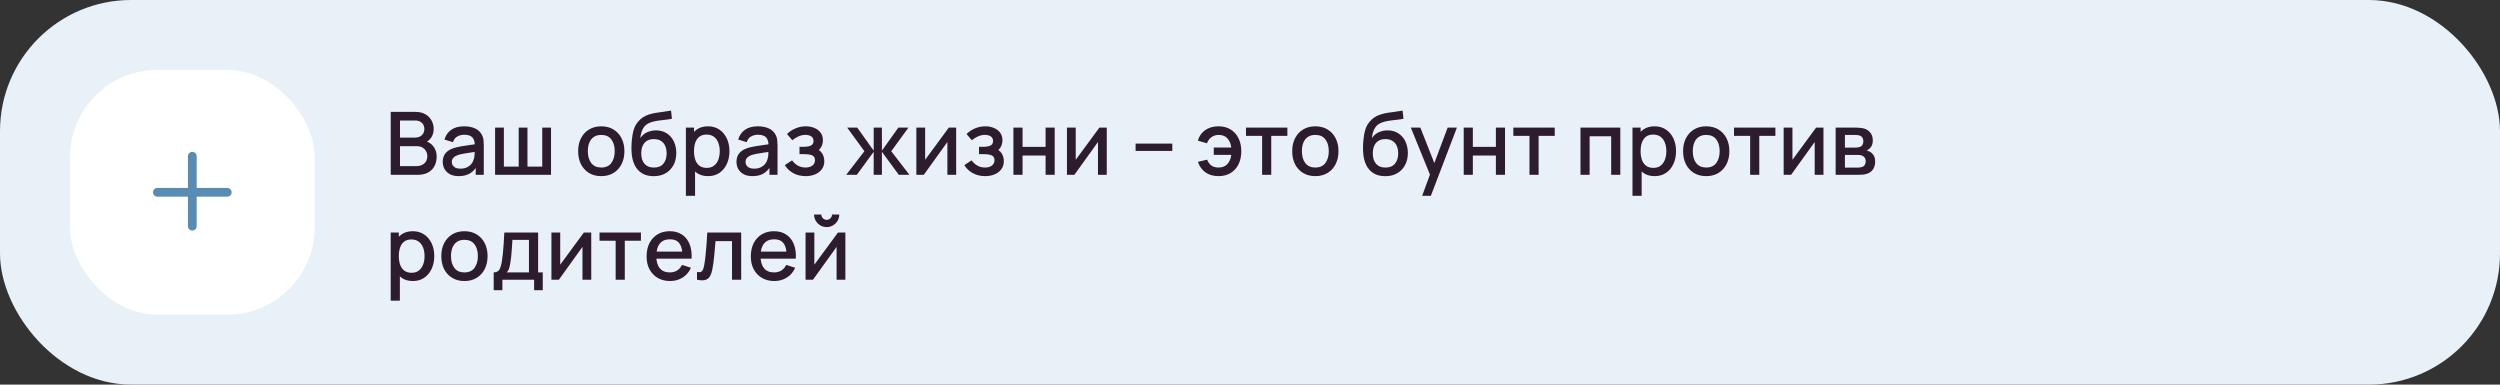 <?xml version="1.0" encoding="UTF-8"?> <svg xmlns="http://www.w3.org/2000/svg" width="572" height="88" viewBox="0 0 572 88" fill="none"><rect x="0" y="0" width="572" height="88" fill="#333333" stroke="none"/> <rect width="572" height="88" rx="30" fill="#E8F1F8"></rect> <rect x="16" y="16" width="56" height="56" rx="20" fill="white"></rect> <path fill-rule="evenodd" clip-rule="evenodd" d="M45 35.75C45 35.198 44.552 34.75 44 34.75C43.448 34.75 43 35.198 43 35.75V43H36C35.448 43 35 43.448 35 44C35 44.552 35.448 45 36 45H43V51.75C43 52.302 43.448 52.75 44 52.75C44.552 52.75 45 52.302 45 51.75V45H52C52.552 45 53 44.552 53 44C53 43.448 52.552 43 52 43H45V35.75Z" fill="#588CB3"></path> <path d="M89.4 40V25.6H95.06C95.973 25.6 96.74 25.787 97.36 26.16C97.98 26.533 98.447 27.017 98.76 27.61C99.073 28.197 99.23 28.817 99.23 29.47C99.23 30.263 99.033 30.943 98.64 31.51C98.253 32.077 97.73 32.463 97.07 32.67L97.05 32.18C97.97 32.407 98.677 32.85 99.17 33.51C99.663 34.163 99.91 34.927 99.91 35.8C99.91 36.647 99.74 37.383 99.4 38.01C99.067 38.637 98.577 39.127 97.93 39.48C97.29 39.827 96.513 40 95.6 40H89.4ZM91.52 38.01H95.28C95.753 38.01 96.177 37.92 96.55 37.74C96.93 37.56 97.227 37.303 97.44 36.97C97.66 36.63 97.77 36.227 97.77 35.76C97.77 35.327 97.673 34.937 97.48 34.59C97.293 34.237 97.02 33.96 96.66 33.76C96.307 33.553 95.89 33.45 95.41 33.45H91.52V38.01ZM91.52 31.48H95.03C95.417 31.48 95.763 31.403 96.07 31.25C96.383 31.09 96.63 30.863 96.81 30.57C96.997 30.27 97.09 29.91 97.09 29.49C97.09 28.93 96.903 28.47 96.53 28.11C96.157 27.75 95.657 27.57 95.03 27.57H91.52V31.48ZM104.95 40.3C104.15 40.3 103.48 40.153 102.94 39.86C102.4 39.56 101.99 39.167 101.71 38.68C101.437 38.187 101.3 37.647 101.3 37.06C101.3 36.513 101.397 36.033 101.59 35.62C101.783 35.207 102.07 34.857 102.45 34.57C102.83 34.277 103.297 34.04 103.85 33.86C104.33 33.72 104.873 33.597 105.48 33.49C106.087 33.383 106.723 33.283 107.39 33.19C108.063 33.097 108.73 33.003 109.39 32.91L108.63 33.33C108.643 32.483 108.463 31.857 108.09 31.45C107.723 31.037 107.09 30.83 106.19 30.83C105.623 30.83 105.103 30.963 104.63 31.23C104.157 31.49 103.827 31.923 103.64 32.53L101.69 31.93C101.957 31.003 102.463 30.267 103.21 29.72C103.963 29.173 104.963 28.9 106.21 28.9C107.177 28.9 108.017 29.067 108.73 29.4C109.45 29.727 109.977 30.247 110.31 30.96C110.483 31.313 110.59 31.687 110.63 32.08C110.67 32.473 110.69 32.897 110.69 33.35V40H108.84V37.53L109.2 37.85C108.753 38.677 108.183 39.293 107.49 39.7C106.803 40.1 105.957 40.3 104.95 40.3ZM105.32 38.59C105.913 38.59 106.423 38.487 106.85 38.28C107.277 38.067 107.62 37.797 107.88 37.47C108.14 37.143 108.31 36.803 108.39 36.45C108.503 36.13 108.567 35.77 108.58 35.37C108.6 34.97 108.61 34.65 108.61 34.41L109.29 34.66C108.63 34.76 108.03 34.85 107.49 34.93C106.95 35.01 106.46 35.09 106.02 35.17C105.587 35.243 105.2 35.333 104.86 35.44C104.573 35.54 104.317 35.66 104.09 35.8C103.87 35.94 103.693 36.11 103.56 36.31C103.433 36.51 103.37 36.753 103.37 37.04C103.37 37.32 103.44 37.58 103.58 37.82C103.72 38.053 103.933 38.24 104.22 38.38C104.507 38.52 104.873 38.59 105.32 38.59ZM113.277 40V29.2H115.287V38.12H118.677V29.2H120.687V38.12H124.067V29.2H126.077V40H113.277ZM137.567 40.3C136.487 40.3 135.55 40.057 134.757 39.57C133.963 39.083 133.35 38.413 132.917 37.56C132.49 36.7 132.277 35.71 132.277 34.59C132.277 33.463 132.497 32.473 132.937 31.62C133.377 30.76 133.993 30.093 134.787 29.62C135.58 29.14 136.507 28.9 137.567 28.9C138.647 28.9 139.583 29.143 140.377 29.63C141.17 30.117 141.783 30.787 142.217 31.64C142.65 32.493 142.867 33.477 142.867 34.59C142.867 35.717 142.647 36.71 142.207 37.57C141.773 38.423 141.16 39.093 140.367 39.58C139.573 40.06 138.64 40.3 137.567 40.3ZM137.567 38.33C138.6 38.33 139.37 37.983 139.877 37.29C140.39 36.59 140.647 35.69 140.647 34.59C140.647 33.463 140.387 32.563 139.867 31.89C139.353 31.21 138.587 30.87 137.567 30.87C136.867 30.87 136.29 31.03 135.837 31.35C135.383 31.663 135.047 32.1 134.827 32.66C134.607 33.213 134.497 33.857 134.497 34.59C134.497 35.723 134.757 36.63 135.277 37.31C135.797 37.99 136.56 38.33 137.567 38.33ZM149.504 40.31C148.477 40.303 147.604 40.08 146.884 39.64C146.164 39.2 145.601 38.567 145.194 37.74C144.794 36.907 144.561 35.903 144.494 34.73C144.461 34.163 144.464 33.537 144.504 32.85C144.544 32.157 144.617 31.487 144.724 30.84C144.837 30.193 144.981 29.653 145.154 29.22C145.347 28.74 145.611 28.3 145.944 27.9C146.277 27.493 146.644 27.153 147.044 26.88C147.471 26.587 147.944 26.36 148.464 26.2C148.984 26.033 149.527 25.903 150.094 25.81C150.667 25.717 151.244 25.637 151.824 25.57C152.411 25.497 152.981 25.407 153.534 25.3L153.734 27.17C153.367 27.257 152.934 27.327 152.434 27.38C151.941 27.433 151.427 27.493 150.894 27.56C150.367 27.627 149.864 27.72 149.384 27.84C148.904 27.96 148.487 28.13 148.134 28.35C147.634 28.657 147.251 29.103 146.984 29.69C146.724 30.277 146.567 30.913 146.514 31.6C146.927 30.973 147.454 30.523 148.094 30.25C148.734 29.97 149.397 29.83 150.084 29.83C151.044 29.83 151.871 30.057 152.564 30.51C153.264 30.963 153.801 31.58 154.174 32.36C154.547 33.14 154.734 34.023 154.734 35.01C154.734 36.077 154.514 37.01 154.074 37.81C153.641 38.603 153.031 39.223 152.244 39.67C151.457 40.11 150.544 40.323 149.504 40.31ZM149.614 38.34C150.574 38.34 151.297 38.043 151.784 37.45C152.277 36.857 152.524 36.067 152.524 35.08C152.524 34.067 152.271 33.27 151.764 32.69C151.257 32.11 150.541 31.82 149.614 31.82C148.674 31.82 147.954 32.11 147.454 32.69C146.961 33.27 146.714 34.067 146.714 35.08C146.714 36.107 146.964 36.907 147.464 37.48C147.964 38.053 148.681 38.34 149.614 38.34ZM162.009 40.3C160.976 40.3 160.109 40.05 159.409 39.55C158.709 39.043 158.179 38.36 157.819 37.5C157.459 36.64 157.279 35.67 157.279 34.59C157.279 33.51 157.456 32.54 157.809 31.68C158.169 30.82 158.696 30.143 159.389 29.65C160.089 29.15 160.949 28.9 161.969 28.9C162.982 28.9 163.856 29.15 164.589 29.65C165.329 30.143 165.899 30.82 166.299 31.68C166.699 32.533 166.899 33.503 166.899 34.59C166.899 35.67 166.699 36.643 166.299 37.51C165.906 38.37 165.342 39.05 164.609 39.55C163.882 40.05 163.016 40.3 162.009 40.3ZM156.929 44.8V29.2H158.789V36.97H159.029V44.8H156.929ZM161.719 38.41C162.386 38.41 162.936 38.24 163.369 37.9C163.809 37.56 164.136 37.103 164.349 36.53C164.569 35.95 164.679 35.303 164.679 34.59C164.679 33.883 164.569 33.243 164.349 32.67C164.136 32.097 163.806 31.64 163.359 31.3C162.912 30.96 162.342 30.79 161.649 30.79C160.996 30.79 160.456 30.95 160.029 31.27C159.609 31.59 159.296 32.037 159.089 32.61C158.889 33.183 158.789 33.843 158.789 34.59C158.789 35.337 158.889 35.997 159.089 36.57C159.289 37.143 159.606 37.593 160.039 37.92C160.472 38.247 161.032 38.41 161.719 38.41ZM172.157 40.3C171.357 40.3 170.687 40.153 170.147 39.86C169.607 39.56 169.197 39.167 168.917 38.68C168.644 38.187 168.507 37.647 168.507 37.06C168.507 36.513 168.604 36.033 168.797 35.62C168.99 35.207 169.277 34.857 169.657 34.57C170.037 34.277 170.504 34.04 171.057 33.86C171.537 33.72 172.08 33.597 172.687 33.49C173.294 33.383 173.93 33.283 174.597 33.19C175.27 33.097 175.937 33.003 176.597 32.91L175.837 33.33C175.85 32.483 175.67 31.857 175.297 31.45C174.93 31.037 174.297 30.83 173.397 30.83C172.83 30.83 172.31 30.963 171.837 31.23C171.364 31.49 171.034 31.923 170.847 32.53L168.897 31.93C169.164 31.003 169.67 30.267 170.417 29.72C171.17 29.173 172.17 28.9 173.417 28.9C174.384 28.9 175.224 29.067 175.937 29.4C176.657 29.727 177.184 30.247 177.517 30.96C177.69 31.313 177.797 31.687 177.837 32.08C177.877 32.473 177.897 32.897 177.897 33.35V40H176.047V37.53L176.407 37.85C175.96 38.677 175.39 39.293 174.697 39.7C174.01 40.1 173.164 40.3 172.157 40.3ZM172.527 38.59C173.12 38.59 173.63 38.487 174.057 38.28C174.484 38.067 174.827 37.797 175.087 37.47C175.347 37.143 175.517 36.803 175.597 36.45C175.71 36.13 175.774 35.77 175.787 35.37C175.807 34.97 175.817 34.65 175.817 34.41L176.497 34.66C175.837 34.76 175.237 34.85 174.697 34.93C174.157 35.01 173.667 35.09 173.227 35.17C172.794 35.243 172.407 35.333 172.067 35.44C171.78 35.54 171.524 35.66 171.297 35.8C171.077 35.94 170.9 36.11 170.767 36.31C170.64 36.51 170.577 36.753 170.577 37.04C170.577 37.32 170.647 37.58 170.787 37.82C170.927 38.053 171.14 38.24 171.427 38.38C171.714 38.52 172.08 38.59 172.527 38.59ZM184.344 40.3C183.297 40.3 182.357 40.077 181.524 39.63C180.697 39.183 180.044 38.567 179.564 37.78L181.224 36.69C181.61 37.21 182.057 37.613 182.564 37.9C183.077 38.187 183.654 38.33 184.294 38.33C184.96 38.33 185.487 38.18 185.874 37.88C186.267 37.573 186.464 37.163 186.464 36.65C186.464 36.243 186.35 35.943 186.124 35.75C185.904 35.55 185.597 35.42 185.204 35.36C184.817 35.3 184.377 35.27 183.884 35.27H182.924V33.59H183.884C184.537 33.59 185.074 33.5 185.494 33.32C185.92 33.133 186.134 32.783 186.134 32.27C186.134 31.77 185.95 31.41 185.584 31.19C185.224 30.97 184.794 30.86 184.294 30.86C183.734 30.86 183.19 30.98 182.664 31.22C182.137 31.453 181.677 31.743 181.284 32.09L180.064 30.66C180.637 30.107 181.29 29.677 182.024 29.37C182.764 29.057 183.557 28.9 184.404 28.9C185.097 28.9 185.737 29.023 186.324 29.27C186.917 29.51 187.39 29.867 187.744 30.34C188.104 30.813 188.284 31.397 188.284 32.09C188.284 32.63 188.164 33.123 187.924 33.57C187.684 34.017 187.317 34.423 186.824 34.79L186.764 34.08C187.17 34.207 187.51 34.41 187.784 34.69C188.057 34.97 188.26 35.3 188.394 35.68C188.534 36.053 188.604 36.45 188.604 36.87C188.604 37.597 188.41 38.217 188.024 38.73C187.644 39.243 187.13 39.633 186.484 39.9C185.837 40.167 185.124 40.3 184.344 40.3ZM193.61 40L197.77 34.6L193.84 29.2H196.14L199.9 34.47V29.2H201.78V34.47L205.54 29.2H207.85L203.92 34.6L208.08 40H205.65L201.78 34.73V40H199.9V34.73L196.04 40H193.61ZM218.773 29.2V40H216.763V32.49L211.363 40H209.663V29.2H211.673V36.56L217.083 29.2H218.773ZM225.418 40.3C224.371 40.3 223.431 40.077 222.598 39.63C221.771 39.183 221.118 38.567 220.638 37.78L222.298 36.69C222.685 37.21 223.131 37.613 223.638 37.9C224.151 38.187 224.728 38.33 225.368 38.33C226.035 38.33 226.561 38.18 226.948 37.88C227.341 37.573 227.538 37.163 227.538 36.65C227.538 36.243 227.425 35.943 227.198 35.75C226.978 35.55 226.671 35.42 226.278 35.36C225.891 35.3 225.451 35.27 224.958 35.27H223.998V33.59H224.958C225.611 33.59 226.148 33.5 226.568 33.32C226.995 33.133 227.208 32.783 227.208 32.27C227.208 31.77 227.025 31.41 226.658 31.19C226.298 30.97 225.868 30.86 225.368 30.86C224.808 30.86 224.265 30.98 223.738 31.22C223.211 31.453 222.751 31.743 222.358 32.09L221.138 30.66C221.711 30.107 222.365 29.677 223.098 29.37C223.838 29.057 224.631 28.9 225.478 28.9C226.171 28.9 226.811 29.023 227.398 29.27C227.991 29.51 228.465 29.867 228.818 30.34C229.178 30.813 229.358 31.397 229.358 32.09C229.358 32.63 229.238 33.123 228.998 33.57C228.758 34.017 228.391 34.423 227.898 34.79L227.838 34.08C228.245 34.207 228.585 34.41 228.858 34.69C229.131 34.97 229.335 35.3 229.468 35.68C229.608 36.053 229.678 36.45 229.678 36.87C229.678 37.597 229.485 38.217 229.098 38.73C228.718 39.243 228.205 39.633 227.558 39.9C226.911 40.167 226.198 40.3 225.418 40.3ZM231.87 40V29.2H233.96V33.61H239.23V29.2H241.32V40H239.23V35.58H233.96V40H231.87ZM253.227 29.2V40H251.217V32.49L245.817 40H244.117V29.2H246.127V36.56L251.537 29.2H253.227ZM259.825 34.53V32.85H268.225V34.53H259.825ZM278.8 40.3C277.64 40.3 276.653 40.02 275.84 39.46C275.026 38.893 274.44 38.083 274.08 37.03L276.2 36.53C276.42 37.11 276.74 37.557 277.16 37.87C277.58 38.177 278.123 38.33 278.79 38.33C279.656 38.33 280.333 38.067 280.82 37.54C281.306 37.013 281.606 36.31 281.72 35.43H277.71V33.75H281.72C281.613 32.91 281.323 32.22 280.85 31.68C280.376 31.14 279.706 30.87 278.84 30.87C278.213 30.87 277.663 31.037 277.19 31.37C276.716 31.697 276.373 32.17 276.16 32.79L274.08 32.19C274.346 31.17 274.9 30.367 275.74 29.78C276.58 29.193 277.596 28.9 278.79 28.9C279.87 28.9 280.8 29.143 281.58 29.63C282.36 30.117 282.96 30.79 283.38 31.65C283.8 32.51 284.01 33.497 284.01 34.61C284.01 35.717 283.803 36.7 283.39 37.56C282.976 38.413 282.38 39.083 281.6 39.57C280.82 40.057 279.886 40.3 278.8 40.3ZM288.772 40V31.08H285.082V29.2H294.552V31.08H290.862V40H288.772ZM300.945 40.3C299.865 40.3 298.929 40.057 298.135 39.57C297.342 39.083 296.729 38.413 296.295 37.56C295.869 36.7 295.655 35.71 295.655 34.59C295.655 33.463 295.875 32.473 296.315 31.62C296.755 30.76 297.372 30.093 298.165 29.62C298.959 29.14 299.885 28.9 300.945 28.9C302.025 28.9 302.962 29.143 303.755 29.63C304.549 30.117 305.162 30.787 305.595 31.64C306.029 32.493 306.245 33.477 306.245 34.59C306.245 35.717 306.025 36.71 305.585 37.57C305.152 38.423 304.539 39.093 303.745 39.58C302.952 40.06 302.019 40.3 300.945 40.3ZM300.945 38.33C301.979 38.33 302.749 37.983 303.255 37.29C303.769 36.59 304.025 35.69 304.025 34.59C304.025 33.463 303.765 32.563 303.245 31.89C302.732 31.21 301.965 30.87 300.945 30.87C300.245 30.87 299.669 31.03 299.215 31.35C298.762 31.663 298.425 32.1 298.205 32.66C297.985 33.213 297.875 33.857 297.875 34.59C297.875 35.723 298.135 36.63 298.655 37.31C299.175 37.99 299.939 38.33 300.945 38.33ZM316.887 40.31C315.86 40.303 314.987 40.08 314.267 39.64C313.547 39.2 312.984 38.567 312.577 37.74C312.177 36.907 311.944 35.903 311.877 34.73C311.844 34.163 311.847 33.537 311.887 32.85C311.927 32.157 312 31.487 312.107 30.84C312.22 30.193 312.364 29.653 312.537 29.22C312.73 28.74 312.994 28.3 313.327 27.9C313.66 27.493 314.027 27.153 314.427 26.88C314.854 26.587 315.327 26.36 315.847 26.2C316.367 26.033 316.91 25.903 317.477 25.81C318.05 25.717 318.627 25.637 319.207 25.57C319.794 25.497 320.364 25.407 320.917 25.3L321.117 27.17C320.75 27.257 320.317 27.327 319.817 27.38C319.324 27.433 318.81 27.493 318.277 27.56C317.75 27.627 317.247 27.72 316.767 27.84C316.287 27.96 315.87 28.13 315.517 28.35C315.017 28.657 314.634 29.103 314.367 29.69C314.107 30.277 313.95 30.913 313.897 31.6C314.31 30.973 314.837 30.523 315.477 30.25C316.117 29.97 316.78 29.83 317.467 29.83C318.427 29.83 319.254 30.057 319.947 30.51C320.647 30.963 321.184 31.58 321.557 32.36C321.93 33.14 322.117 34.023 322.117 35.01C322.117 36.077 321.897 37.01 321.457 37.81C321.024 38.603 320.414 39.223 319.627 39.67C318.84 40.11 317.927 40.323 316.887 40.31ZM316.997 38.34C317.957 38.34 318.68 38.043 319.167 37.45C319.66 36.857 319.907 36.067 319.907 35.08C319.907 34.067 319.654 33.27 319.147 32.69C318.64 32.11 317.924 31.82 316.997 31.82C316.057 31.82 315.337 32.11 314.837 32.69C314.344 33.27 314.097 34.067 314.097 35.08C314.097 36.107 314.347 36.907 314.847 37.48C315.347 38.053 316.064 38.34 316.997 38.34ZM325.391 44.8L327.481 39.11L327.511 40.79L322.801 29.2H324.981L328.501 38.15H327.861L331.221 29.2H333.341L327.381 44.8H325.391ZM334.898 40V29.2H336.988V33.61H342.258V29.2H344.348V40H342.258V35.58H336.988V40H334.898ZM349.944 40V31.08H346.254V29.2H355.724V31.08H352.034V40H349.944ZM361.617 40V29.2H370.727V40H368.637V31.17H363.707V40H361.617ZM378.591 40.3C377.558 40.3 376.691 40.05 375.991 39.55C375.291 39.043 374.761 38.36 374.401 37.5C374.041 36.64 373.861 35.67 373.861 34.59C373.861 33.51 374.038 32.54 374.391 31.68C374.751 30.82 375.278 30.143 375.971 29.65C376.671 29.15 377.531 28.9 378.551 28.9C379.564 28.9 380.438 29.15 381.171 29.65C381.911 30.143 382.481 30.82 382.881 31.68C383.281 32.533 383.481 33.503 383.481 34.59C383.481 35.67 383.281 36.643 382.881 37.51C382.488 38.37 381.924 39.05 381.191 39.55C380.464 40.05 379.598 40.3 378.591 40.3ZM373.511 44.8V29.2H375.371V36.97H375.611V44.8H373.511ZM378.301 38.41C378.968 38.41 379.518 38.24 379.951 37.9C380.391 37.56 380.718 37.103 380.931 36.53C381.151 35.95 381.261 35.303 381.261 34.59C381.261 33.883 381.151 33.243 380.931 32.67C380.718 32.097 380.388 31.64 379.941 31.3C379.494 30.96 378.924 30.79 378.231 30.79C377.578 30.79 377.038 30.95 376.611 31.27C376.191 31.59 375.878 32.037 375.671 32.61C375.471 33.183 375.371 33.843 375.371 34.59C375.371 35.337 375.471 35.997 375.671 36.57C375.871 37.143 376.188 37.593 376.621 37.92C377.054 38.247 377.614 38.41 378.301 38.41ZM390.379 40.3C389.299 40.3 388.362 40.057 387.569 39.57C386.776 39.083 386.162 38.413 385.729 37.56C385.302 36.7 385.089 35.71 385.089 34.59C385.089 33.463 385.309 32.473 385.749 31.62C386.189 30.76 386.806 30.093 387.599 29.62C388.392 29.14 389.319 28.9 390.379 28.9C391.459 28.9 392.396 29.143 393.189 29.63C393.982 30.117 394.596 30.787 395.029 31.64C395.462 32.493 395.679 33.477 395.679 34.59C395.679 35.717 395.459 36.71 395.019 37.57C394.586 38.423 393.972 39.093 393.179 39.58C392.386 40.06 391.452 40.3 390.379 40.3ZM390.379 38.33C391.412 38.33 392.182 37.983 392.689 37.29C393.202 36.59 393.459 35.69 393.459 34.59C393.459 33.463 393.199 32.563 392.679 31.89C392.166 31.21 391.399 30.87 390.379 30.87C389.679 30.87 389.102 31.03 388.649 31.35C388.196 31.663 387.859 32.1 387.639 32.66C387.419 33.213 387.309 33.857 387.309 34.59C387.309 35.723 387.569 36.63 388.089 37.31C388.609 37.99 389.372 38.33 390.379 38.33ZM400.432 40V31.08H396.742V29.2H406.212V31.08H402.522V40H400.432ZM417.211 29.2V40H415.201V32.49L409.801 40H408.101V29.2H410.111V36.56L415.521 29.2H417.211ZM419.995 40V29.2H424.745C425.059 29.2 425.372 29.22 425.685 29.26C425.999 29.293 426.275 29.343 426.515 29.41C427.062 29.563 427.529 29.87 427.915 30.33C428.302 30.783 428.495 31.39 428.495 32.15C428.495 32.583 428.429 32.95 428.295 33.25C428.162 33.543 427.979 33.797 427.745 34.01C427.639 34.103 427.525 34.187 427.405 34.26C427.285 34.333 427.165 34.39 427.045 34.43C427.292 34.47 427.535 34.557 427.775 34.69C428.142 34.883 428.442 35.163 428.675 35.53C428.915 35.89 429.035 36.373 429.035 36.98C429.035 37.707 428.859 38.317 428.505 38.81C428.152 39.297 427.652 39.63 427.005 39.81C426.752 39.883 426.465 39.933 426.145 39.96C425.832 39.987 425.519 40 425.205 40H419.995ZM422.115 38.35H425.075C425.215 38.35 425.375 38.337 425.555 38.31C425.735 38.283 425.895 38.247 426.035 38.2C426.335 38.107 426.549 37.937 426.675 37.69C426.809 37.443 426.875 37.18 426.875 36.9C426.875 36.52 426.775 36.217 426.575 35.99C426.375 35.757 426.122 35.607 425.815 35.54C425.682 35.493 425.535 35.467 425.375 35.46C425.215 35.453 425.079 35.45 424.965 35.45H422.115V38.35ZM422.115 33.77H424.455C424.649 33.77 424.845 33.76 425.045 33.74C425.245 33.713 425.419 33.67 425.565 33.61C425.825 33.51 426.019 33.343 426.145 33.11C426.272 32.87 426.335 32.61 426.335 32.33C426.335 32.023 426.265 31.75 426.125 31.51C425.985 31.27 425.775 31.103 425.495 31.01C425.302 30.943 425.079 30.907 424.825 30.9C424.579 30.887 424.422 30.88 424.355 30.88H422.115V33.77ZM94.47 64.3C93.437 64.3 92.57 64.05 91.87 63.55C91.17 63.043 90.64 62.36 90.28 61.5C89.92 60.64 89.74 59.67 89.74 58.59C89.74 57.51 89.917 56.54 90.27 55.68C90.63 54.82 91.157 54.143 91.85 53.65C92.55 53.15 93.41 52.9 94.43 52.9C95.443 52.9 96.317 53.15 97.05 53.65C97.79 54.143 98.36 54.82 98.76 55.68C99.16 56.533 99.36 57.503 99.36 58.59C99.36 59.67 99.16 60.643 98.76 61.51C98.367 62.37 97.803 63.05 97.07 63.55C96.343 64.05 95.477 64.3 94.47 64.3ZM89.39 68.8V53.2H91.25V60.97H91.49V68.8H89.39ZM94.18 62.41C94.847 62.41 95.397 62.24 95.83 61.9C96.27 61.56 96.597 61.103 96.81 60.53C97.03 59.95 97.14 59.303 97.14 58.59C97.14 57.883 97.03 57.243 96.81 56.67C96.597 56.097 96.267 55.64 95.82 55.3C95.373 54.96 94.803 54.79 94.11 54.79C93.457 54.79 92.917 54.95 92.49 55.27C92.07 55.59 91.757 56.037 91.55 56.61C91.35 57.183 91.25 57.843 91.25 58.59C91.25 59.337 91.35 59.997 91.55 60.57C91.75 61.143 92.067 61.593 92.5 61.92C92.933 62.247 93.493 62.41 94.18 62.41ZM106.258 64.3C105.178 64.3 104.241 64.057 103.448 63.57C102.655 63.083 102.041 62.413 101.608 61.56C101.181 60.7 100.968 59.71 100.968 58.59C100.968 57.463 101.188 56.473 101.628 55.62C102.068 54.76 102.685 54.093 103.478 53.62C104.271 53.14 105.198 52.9 106.258 52.9C107.338 52.9 108.275 53.143 109.068 53.63C109.861 54.117 110.475 54.787 110.908 55.64C111.341 56.493 111.558 57.477 111.558 58.59C111.558 59.717 111.338 60.71 110.898 61.57C110.465 62.423 109.851 63.093 109.058 63.58C108.265 64.06 107.331 64.3 106.258 64.3ZM106.258 62.33C107.291 62.33 108.061 61.983 108.568 61.29C109.081 60.59 109.338 59.69 109.338 58.59C109.338 57.463 109.078 56.563 108.558 55.89C108.045 55.21 107.278 54.87 106.258 54.87C105.558 54.87 104.981 55.03 104.528 55.35C104.075 55.663 103.738 56.1 103.518 56.66C103.298 57.213 103.188 57.857 103.188 58.59C103.188 59.723 103.448 60.63 103.968 61.31C104.488 61.99 105.251 62.33 106.258 62.33ZM112.955 66.4V62.32C113.549 62.32 113.972 62.123 114.225 61.73C114.485 61.33 114.692 60.653 114.845 59.7C114.939 59.12 115.015 58.503 115.075 57.85C115.142 57.197 115.199 56.49 115.245 55.73C115.292 54.963 115.339 54.12 115.385 53.2H123.125V62.32H124.185V66.4H122.205V64H114.945V66.4H112.955ZM115.945 62.32H121.025V54.88H117.245C117.219 55.32 117.189 55.773 117.155 56.24C117.129 56.707 117.095 57.17 117.055 57.63C117.022 58.09 116.982 58.53 116.935 58.95C116.889 59.37 116.835 59.75 116.775 60.09C116.695 60.617 116.599 61.057 116.485 61.41C116.379 61.763 116.199 62.067 115.945 62.32ZM135.277 53.2V64H133.267V56.49L127.867 64H126.167V53.2H128.177V60.56L133.587 53.2H135.277ZM140.862 64V55.08H137.172V53.2H146.642V55.08H142.952V64H140.862ZM153.331 64.3C152.257 64.3 151.314 64.067 150.501 63.6C149.694 63.127 149.064 62.47 148.611 61.63C148.164 60.783 147.941 59.803 147.941 58.69C147.941 57.51 148.161 56.487 148.601 55.62C149.047 54.753 149.667 54.083 150.461 53.61C151.254 53.137 152.177 52.9 153.231 52.9C154.331 52.9 155.267 53.157 156.041 53.67C156.814 54.177 157.391 54.9 157.771 55.84C158.157 56.78 158.311 57.897 158.231 59.19H156.141V58.43C156.127 57.177 155.887 56.25 155.421 55.65C154.961 55.05 154.257 54.75 153.311 54.75C152.264 54.75 151.477 55.08 150.951 55.74C150.424 56.4 150.161 57.353 150.161 58.6C150.161 59.787 150.424 60.707 150.951 61.36C151.477 62.007 152.237 62.33 153.231 62.33C153.884 62.33 154.447 62.183 154.921 61.89C155.401 61.59 155.774 61.163 156.041 60.61L158.091 61.26C157.671 62.227 157.034 62.977 156.181 63.51C155.327 64.037 154.377 64.3 153.331 64.3ZM149.481 59.19V57.56H157.191V59.19H149.481ZM159.474 64V62.23C159.874 62.303 160.178 62.293 160.384 62.2C160.598 62.1 160.754 61.92 160.854 61.66C160.961 61.4 161.051 61.063 161.124 60.65C161.238 60.043 161.334 59.353 161.414 58.58C161.501 57.8 161.578 56.957 161.644 56.05C161.711 55.143 161.771 54.193 161.824 53.2H169.584V64H167.484V55.17H163.704C163.664 55.697 163.618 56.257 163.564 56.85C163.518 57.437 163.464 58.02 163.404 58.6C163.344 59.18 163.281 59.723 163.214 60.23C163.148 60.737 163.078 61.17 163.004 61.53C162.871 62.25 162.674 62.823 162.414 63.25C162.161 63.67 161.801 63.94 161.334 64.06C160.868 64.187 160.248 64.167 159.474 64ZM177.178 64.3C176.105 64.3 175.162 64.067 174.348 63.6C173.542 63.127 172.912 62.47 172.458 61.63C172.012 60.783 171.788 59.803 171.788 58.69C171.788 57.51 172.008 56.487 172.448 55.62C172.895 54.753 173.515 54.083 174.308 53.61C175.102 53.137 176.025 52.9 177.078 52.9C178.178 52.9 179.115 53.157 179.888 53.67C180.662 54.177 181.238 54.9 181.618 55.84C182.005 56.78 182.158 57.897 182.078 59.19H179.988V58.43C179.975 57.177 179.735 56.25 179.268 55.65C178.808 55.05 178.105 54.75 177.158 54.75C176.112 54.75 175.325 55.08 174.798 55.74C174.272 56.4 174.008 57.353 174.008 58.6C174.008 59.787 174.272 60.707 174.798 61.36C175.325 62.007 176.085 62.33 177.078 62.33C177.732 62.33 178.295 62.183 178.768 61.89C179.248 61.59 179.622 61.163 179.888 60.61L181.938 61.26C181.518 62.227 180.882 62.977 180.028 63.51C179.175 64.037 178.225 64.3 177.178 64.3ZM173.328 59.19V57.56H181.038V59.19H173.328ZM189.142 51.96C188.615 51.96 188.132 51.83 187.692 51.57C187.259 51.31 186.912 50.963 186.652 50.53C186.392 50.097 186.262 49.613 186.262 49.08H187.922C187.922 49.413 188.042 49.7 188.282 49.94C188.522 50.18 188.809 50.3 189.142 50.3C189.482 50.3 189.769 50.18 190.002 49.94C190.242 49.7 190.362 49.413 190.362 49.08H192.022C192.022 49.613 191.892 50.097 191.632 50.53C191.372 50.963 191.022 51.31 190.582 51.57C190.149 51.83 189.669 51.96 189.142 51.96ZM193.422 53.2V64H191.412V56.49L186.012 64H184.312V53.2H186.322V60.56L191.732 53.2H193.422Z" fill="#2D1C2D"></path> </svg> 